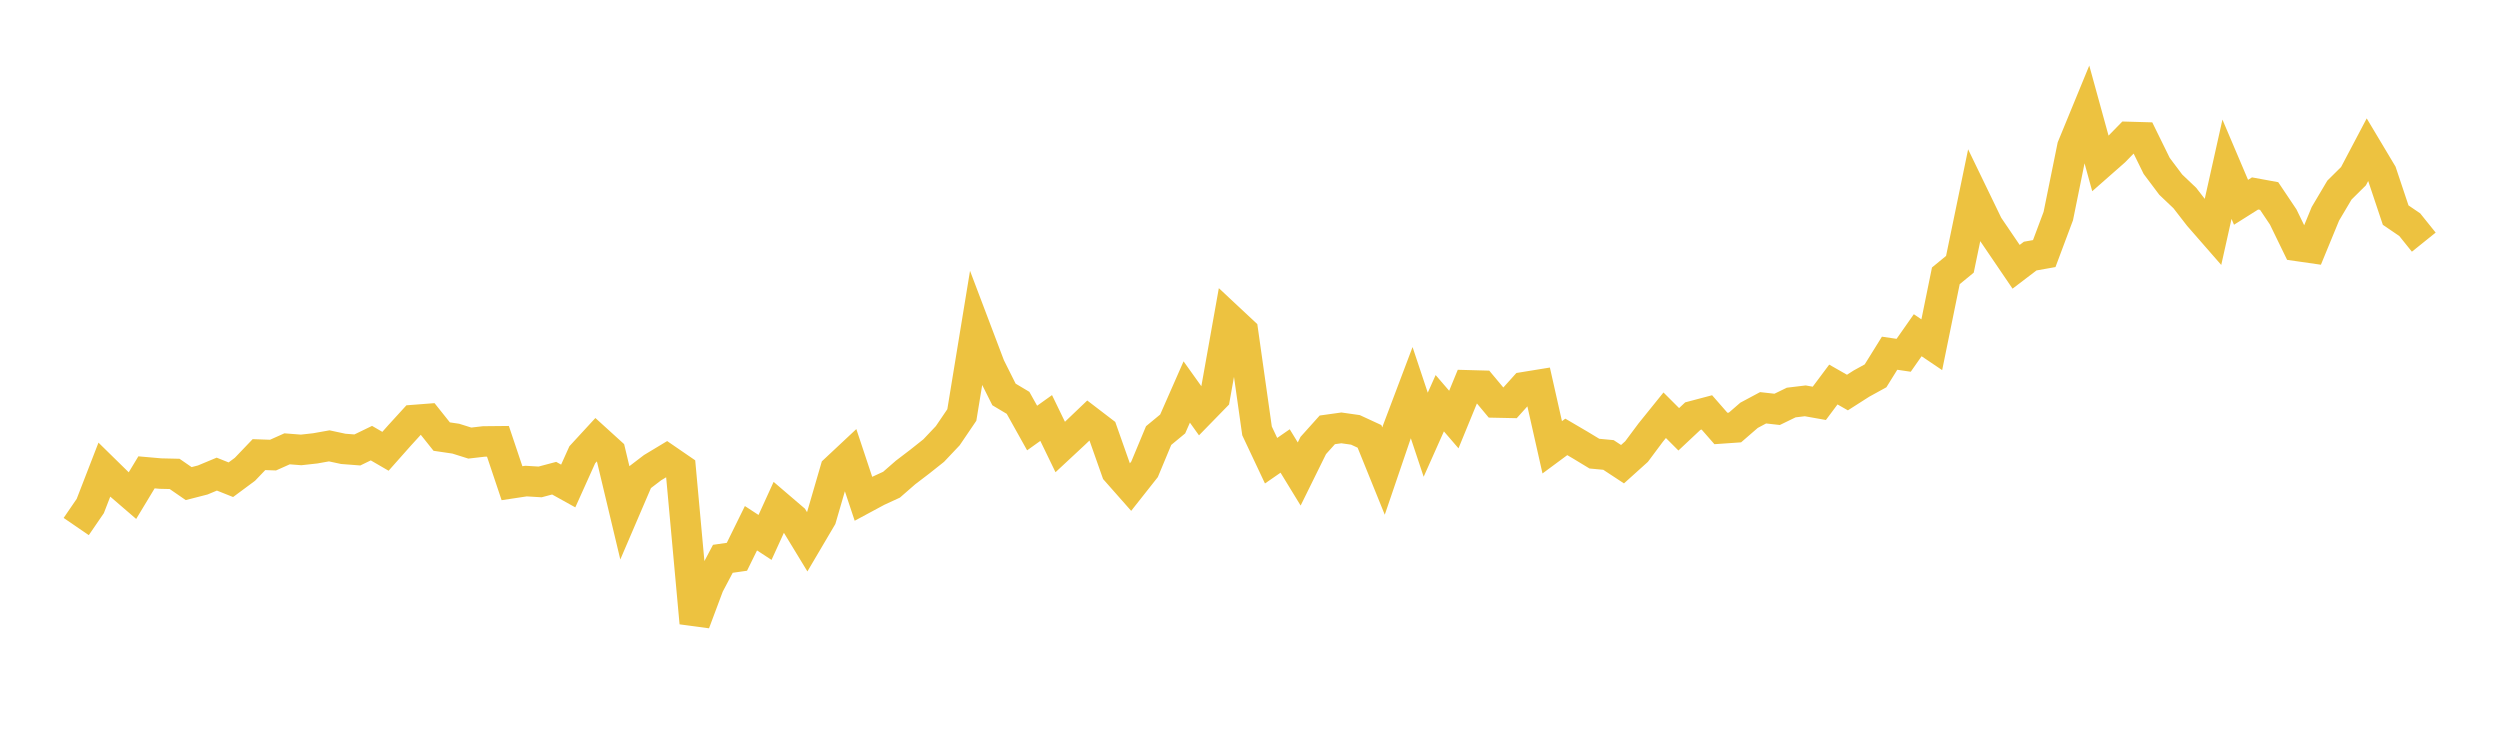 <svg width="164" height="48" xmlns="http://www.w3.org/2000/svg" xmlns:xlink="http://www.w3.org/1999/xlink"><path fill="none" stroke="rgb(237,194,64)" stroke-width="2" d="M5,34.541L5.922,33.194L6.844,30.814L7.766,31.718L8.689,32.513L9.611,30.986L10.533,31.067L11.455,31.088L12.377,31.724L13.299,31.487L14.222,31.102L15.144,31.47L16.066,30.787L16.988,29.823L17.91,29.855L18.832,29.443L19.754,29.515L20.677,29.412L21.599,29.248L22.521,29.446L23.443,29.517L24.365,29.07L25.287,29.605L26.21,28.565L27.132,27.555L28.054,27.484L28.976,28.64L29.898,28.776L30.82,29.066L31.743,28.959L32.665,28.95L33.587,31.698L34.509,31.559L35.431,31.614L36.353,31.369L37.275,31.881L38.198,29.831L39.12,28.83L40.042,29.667L40.964,33.532L41.886,31.383L42.808,30.679L43.731,30.123L44.653,30.756L45.575,40.866L46.497,38.403L47.419,36.657L48.341,36.525L49.263,34.652L50.186,35.256L51.108,33.234L52.03,34.023L52.952,35.539L53.874,33.975L54.796,30.808L55.719,29.944L56.641,32.717L57.563,32.221L58.485,31.796L59.407,30.993L60.329,30.29L61.251,29.558L62.174,28.582L63.096,27.223L64.018,21.601L64.94,24.034L65.862,25.876L66.784,26.426L67.707,28.079L68.629,27.421L69.551,29.324L70.473,28.466L71.395,27.586L72.317,28.292L73.24,30.909L74.162,31.953L75.084,30.786L76.006,28.573L76.928,27.811L77.85,25.715L78.772,27.005L79.695,26.059L80.617,20.89L81.539,21.751L82.461,28.266L83.383,30.222L84.305,29.584L85.228,31.094L86.15,29.225L87.072,28.198L87.994,28.069L88.916,28.2L89.838,28.626L90.76,30.902L91.683,28.192L92.605,25.752L93.527,28.518L94.449,26.451L95.371,27.522L96.293,25.276L97.216,25.301L98.138,26.405L99.06,26.424L99.982,25.399L100.904,25.249L101.826,29.343L102.749,28.66L103.671,29.201L104.593,29.759L105.515,29.845L106.437,30.451L107.359,29.621L108.281,28.384L109.204,27.24L110.126,28.162L111.048,27.297L111.97,27.053L112.892,28.107L113.814,28.043L114.737,27.244L115.659,26.751L116.581,26.854L117.503,26.406L118.425,26.295L119.347,26.459L120.269,25.225L121.192,25.751L122.114,25.162L123.036,24.655L123.958,23.171L124.88,23.307L125.802,21.991L126.725,22.614L127.647,18.094L128.569,17.338L129.491,12.882L130.413,14.788L131.335,16.145L132.257,17.502L133.18,16.799L134.102,16.635L135.024,14.173L135.946,9.631L136.868,7.388L137.79,10.738L138.713,9.926L139.635,8.983L140.557,9.009L141.479,10.885L142.401,12.113L143.323,12.989L144.246,14.179L145.168,15.235L146.09,11.102L147.012,13.271L147.934,12.69L148.856,12.859L149.778,14.234L150.701,16.132L151.623,16.265L152.545,14.026L153.467,12.47L154.389,11.557L155.311,9.808L156.234,11.353L157.156,14.111L158.078,14.738L159,15.885"></path></svg>